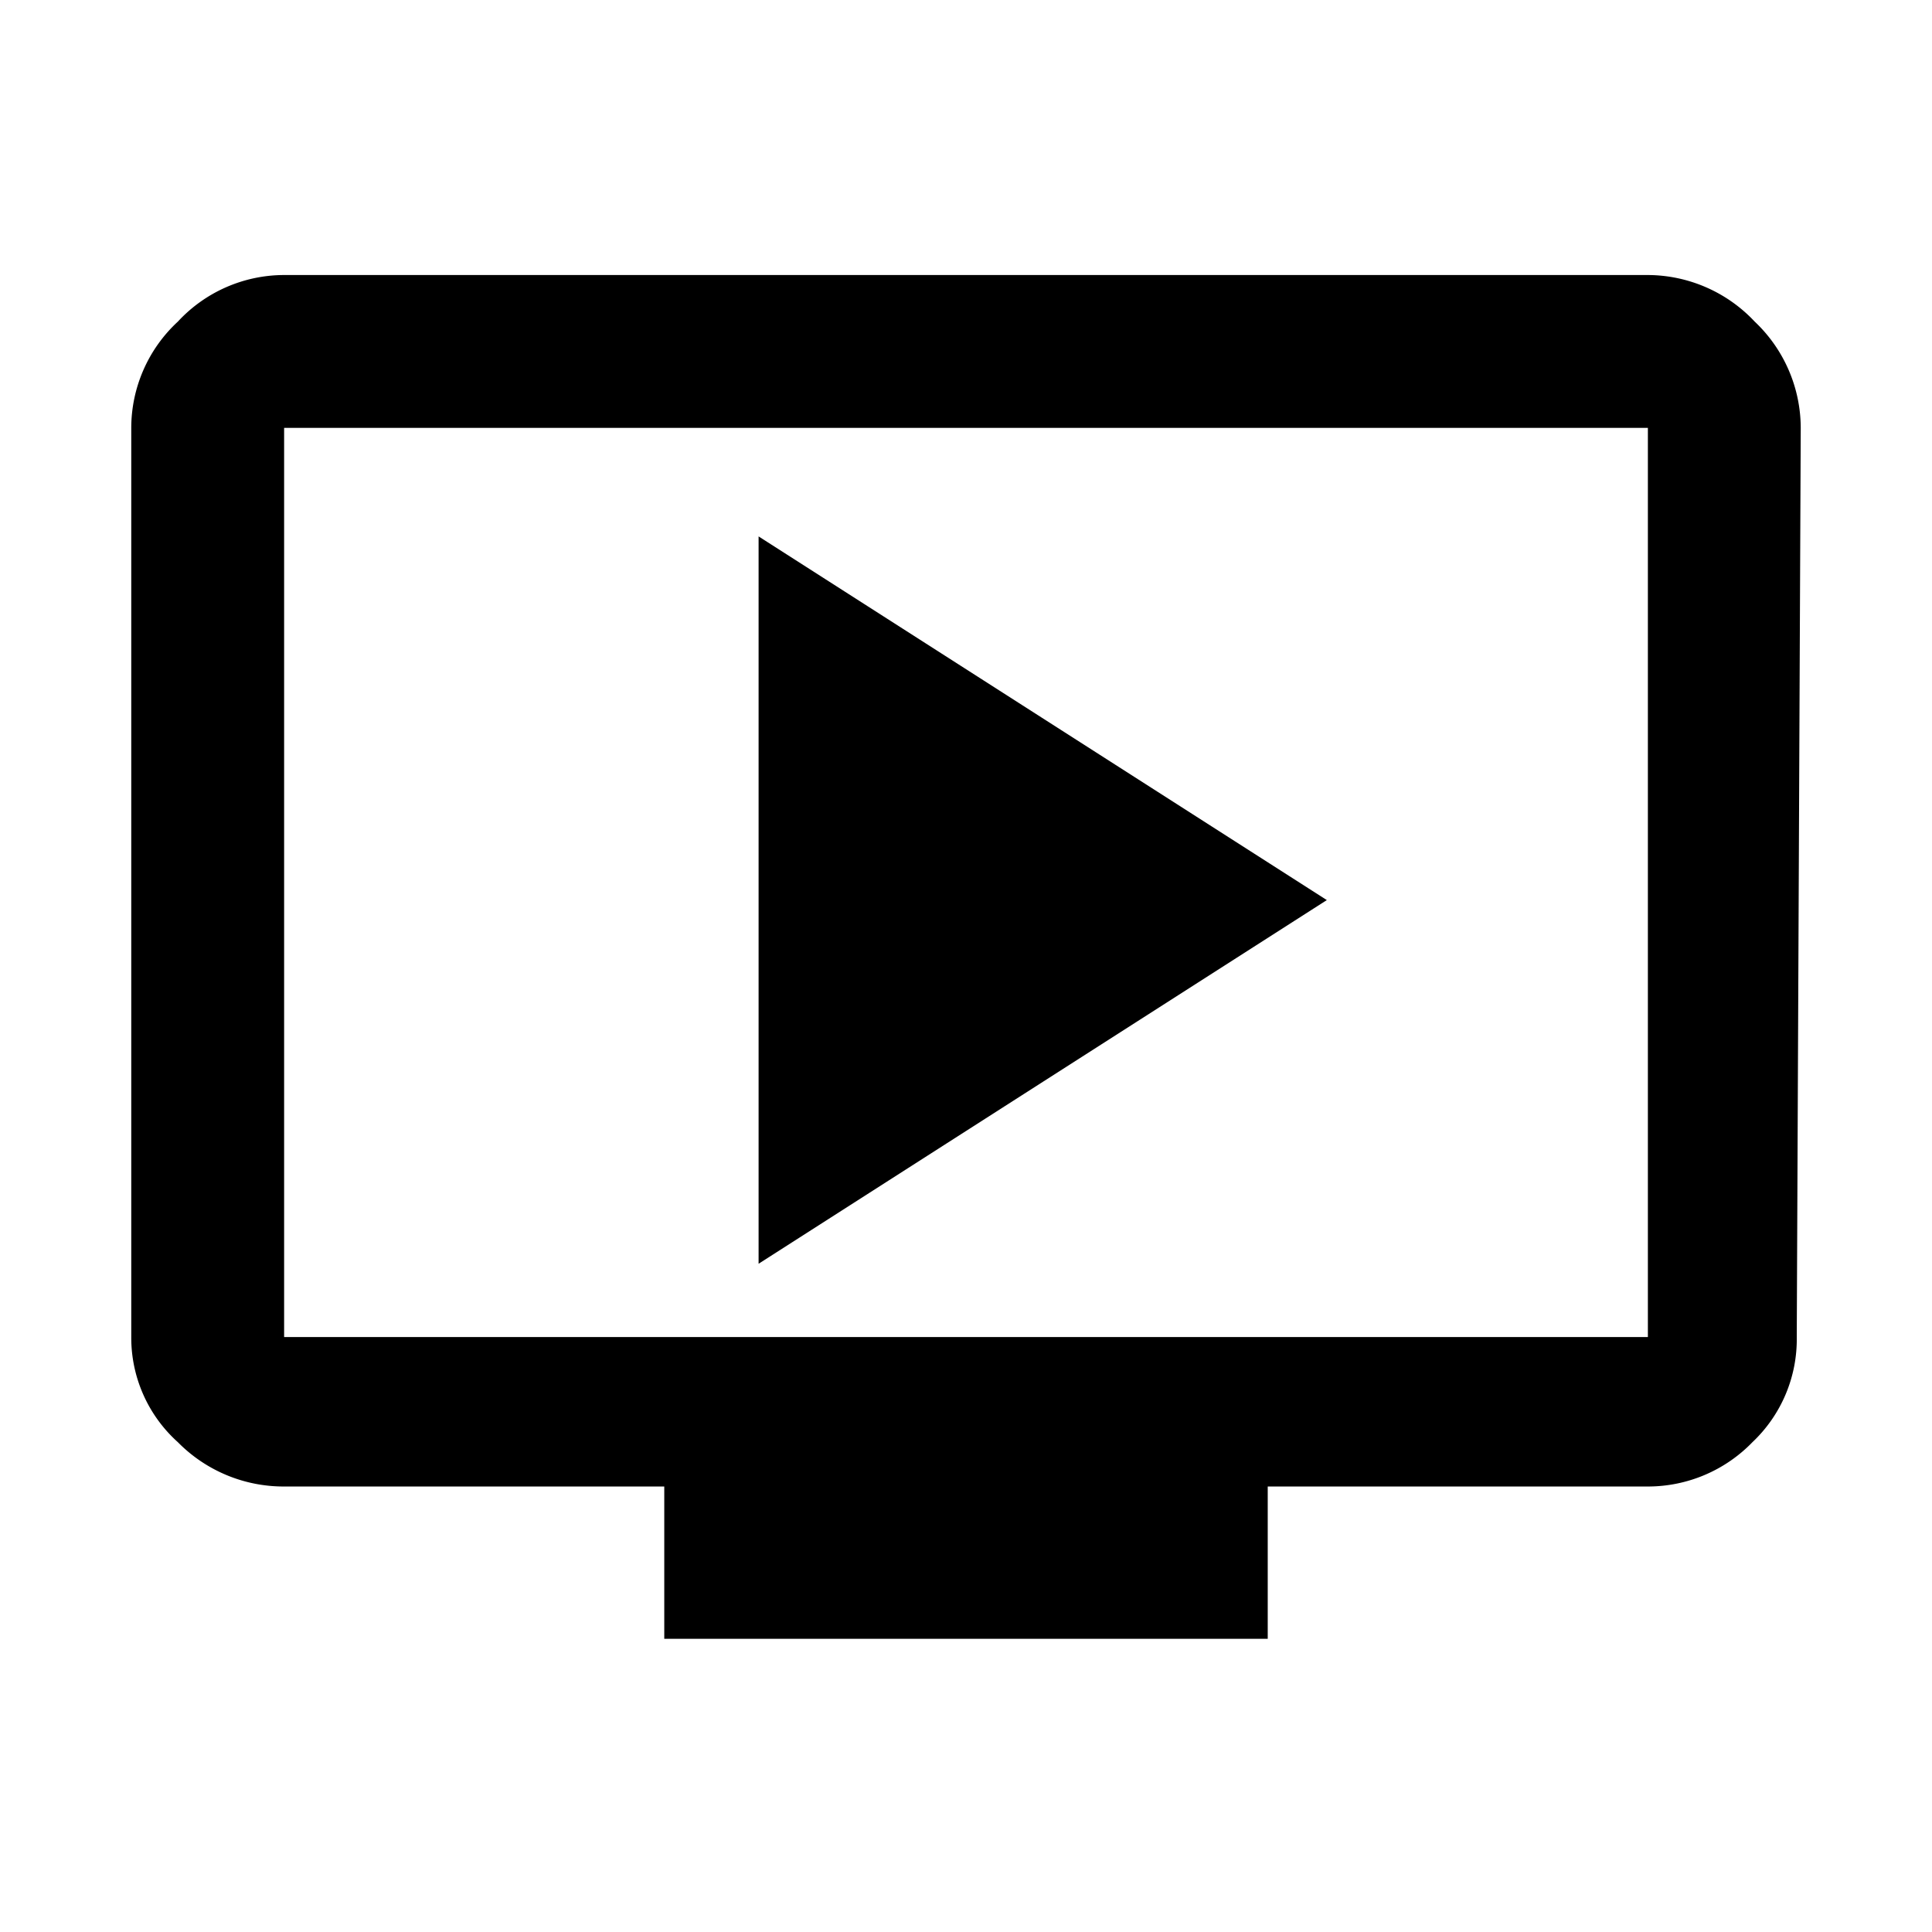 <svg xmlns="http://www.w3.org/2000/svg" width="34" height="34" viewBox="0 0 34 34"><defs><style>.cls-1{fill:none;}</style></defs><title>ico_promotion_web</title><g id="レイヤー_2" data-name="レイヤー 2"><g id="レイヤー_1-2" data-name="レイヤー 1"><path id="合体_21" data-name="合体 21" d="M11.69,28.84V26.16H5a2.61,2.61,0,0,1-1.87-.78,2.47,2.47,0,0,1-.82-1.85v-16a2.55,2.55,0,0,1,.82-1.87A2.55,2.55,0,0,1,5,4.84H29a2.59,2.59,0,0,1,1.88.82,2.58,2.58,0,0,1,.81,1.87l-.07,16a2.49,2.49,0,0,1-.78,1.85,2.56,2.56,0,0,1-1.84.78H22.31v2.68ZM5,23.53H29v-16H5ZM13.35,9.44l10,6.4-10,6.4Z"/><rect class="cls-1" width="34" height="34"/></g></g></svg>